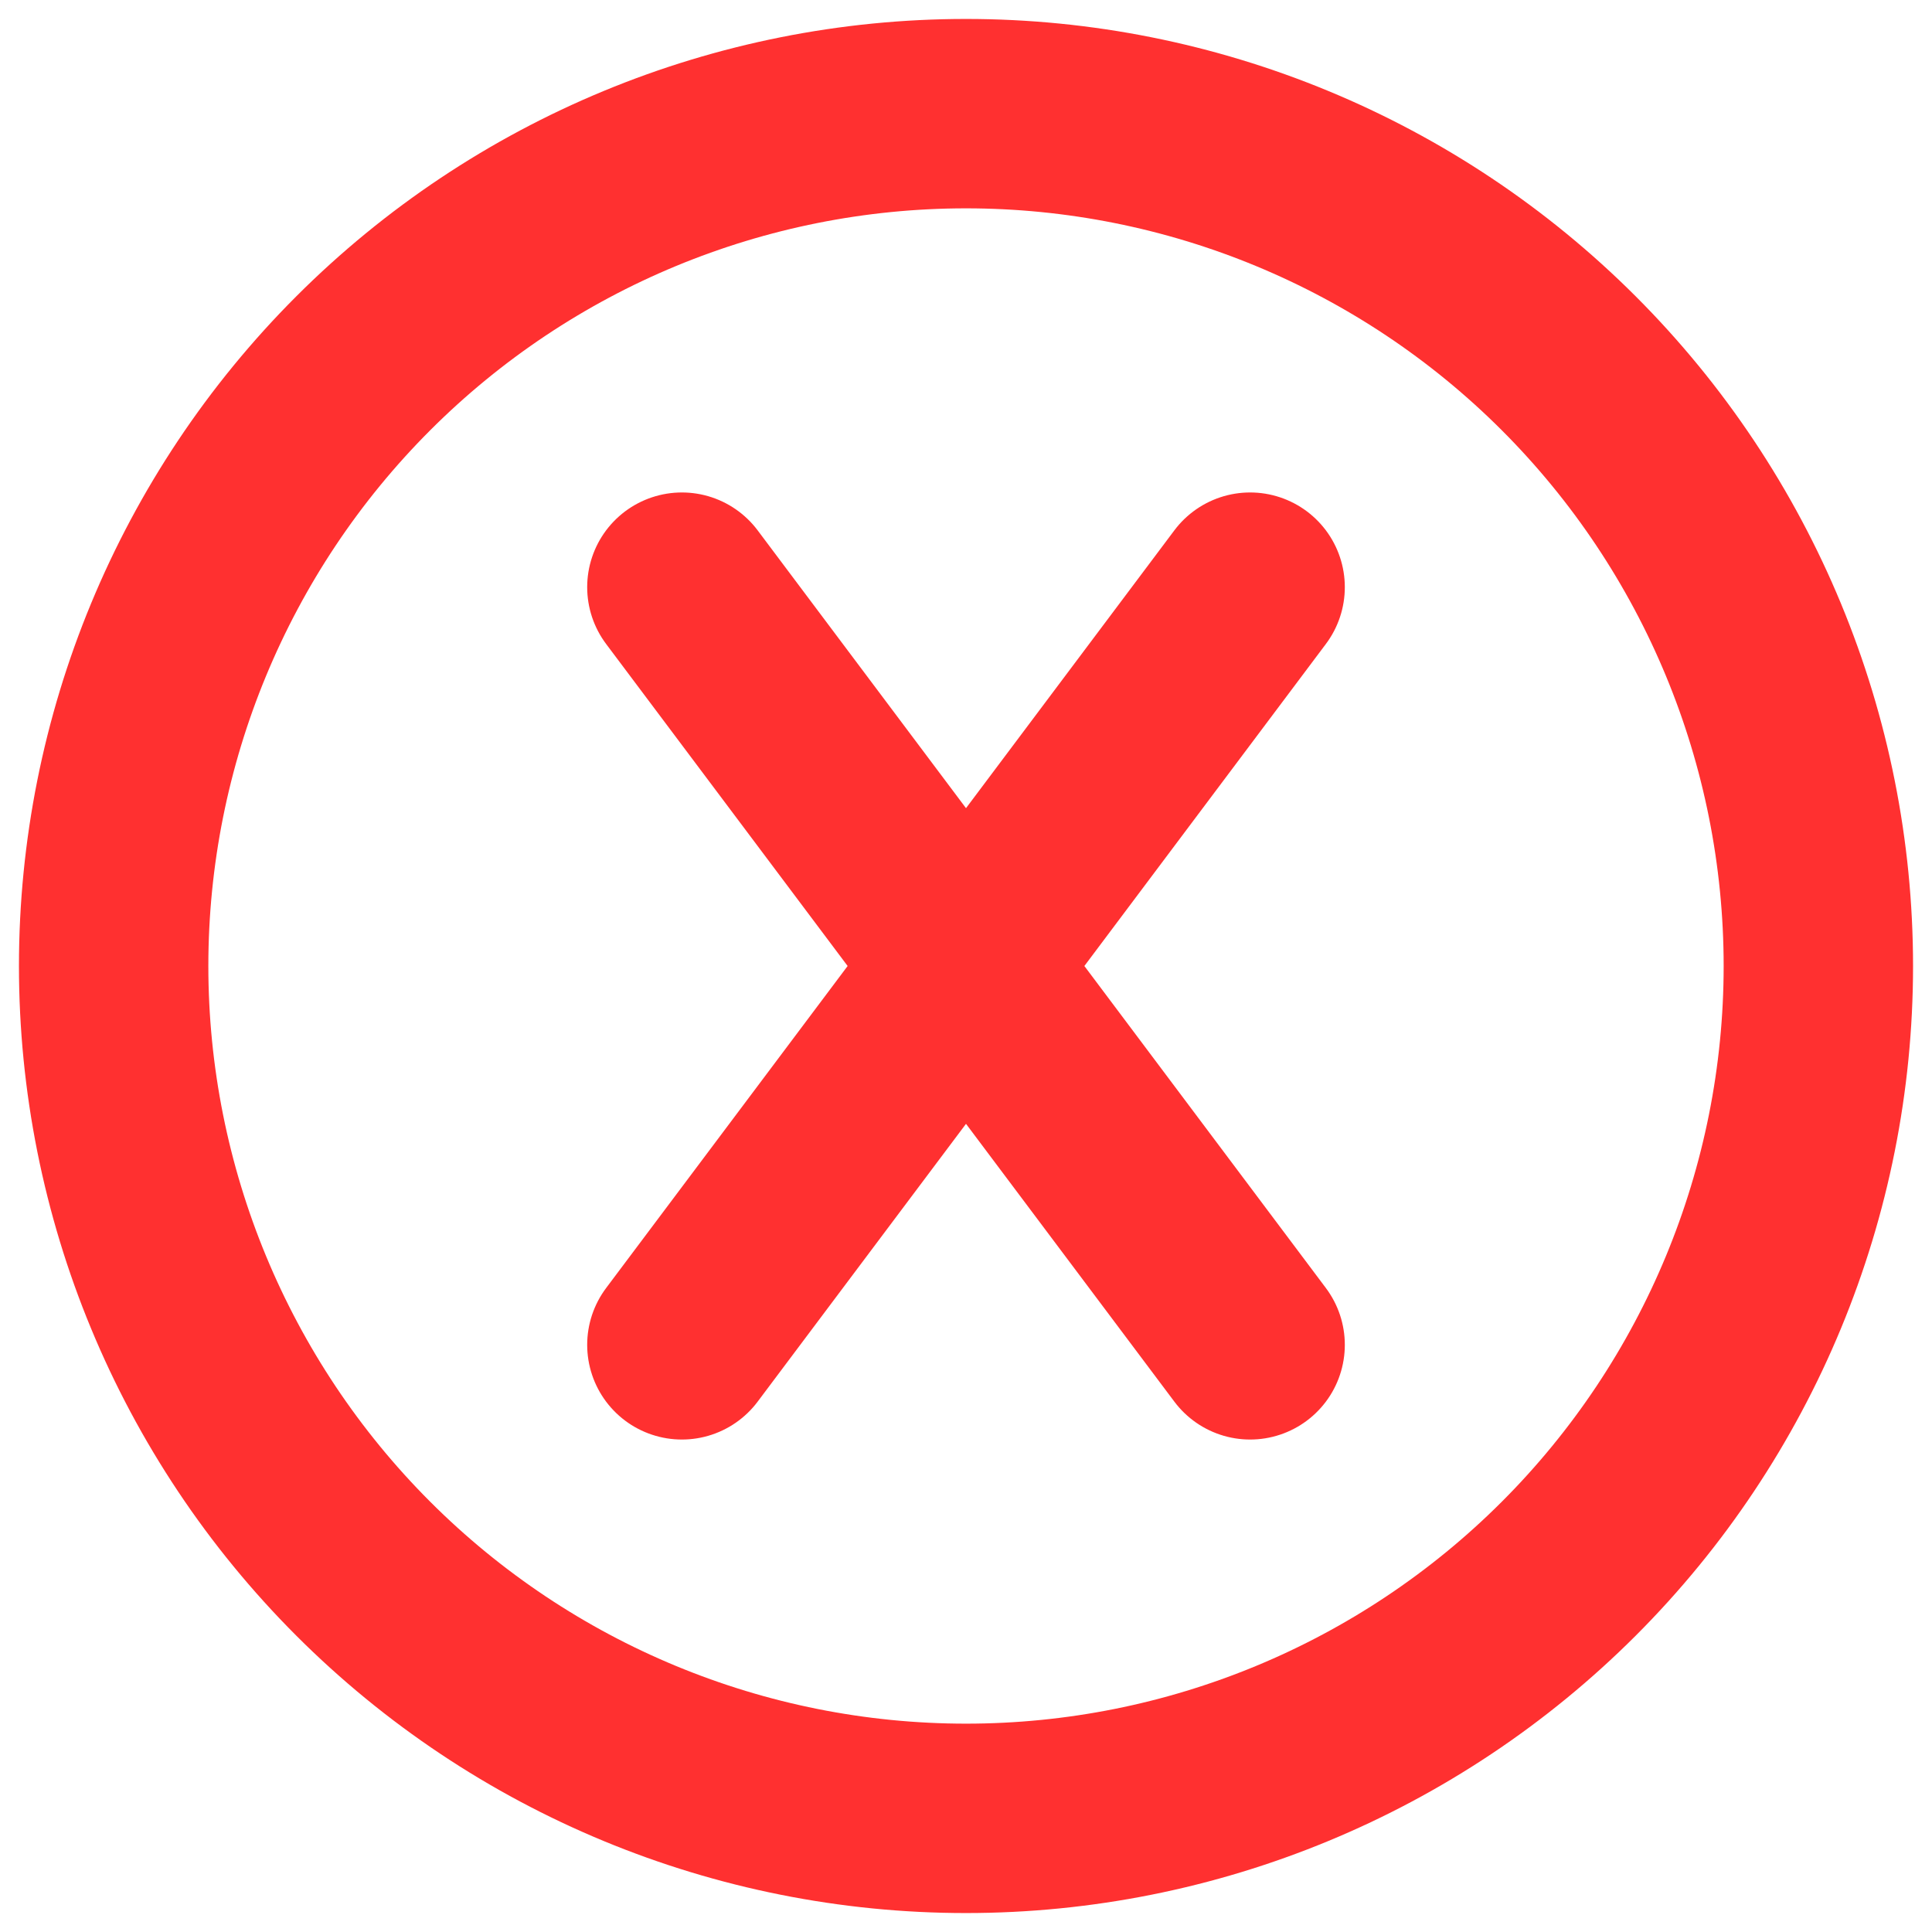 <svg width="34" height="34" viewBox="0 0 34 34" fill="none" xmlns="http://www.w3.org/2000/svg">
<path d="M12 10.333L22 23.667M22 10.333L12 23.667M17 32C20.978 32 24.794 30.42 27.607 27.607C30.42 24.794 32 20.978 32 17C32 13.022 30.42 9.206 27.607 6.393C24.794 3.58 20.978 2 17 2C13.022 2 9.206 3.58 6.393 6.393C3.58 9.206 2 13.022 2 17C2 20.978 3.58 24.794 6.393 27.607C9.206 30.42 13.022 32 17 32Z" stroke="#FF3030" stroke-width="3.333" stroke-linecap="round" stroke-linejoin="round"/>
</svg>
